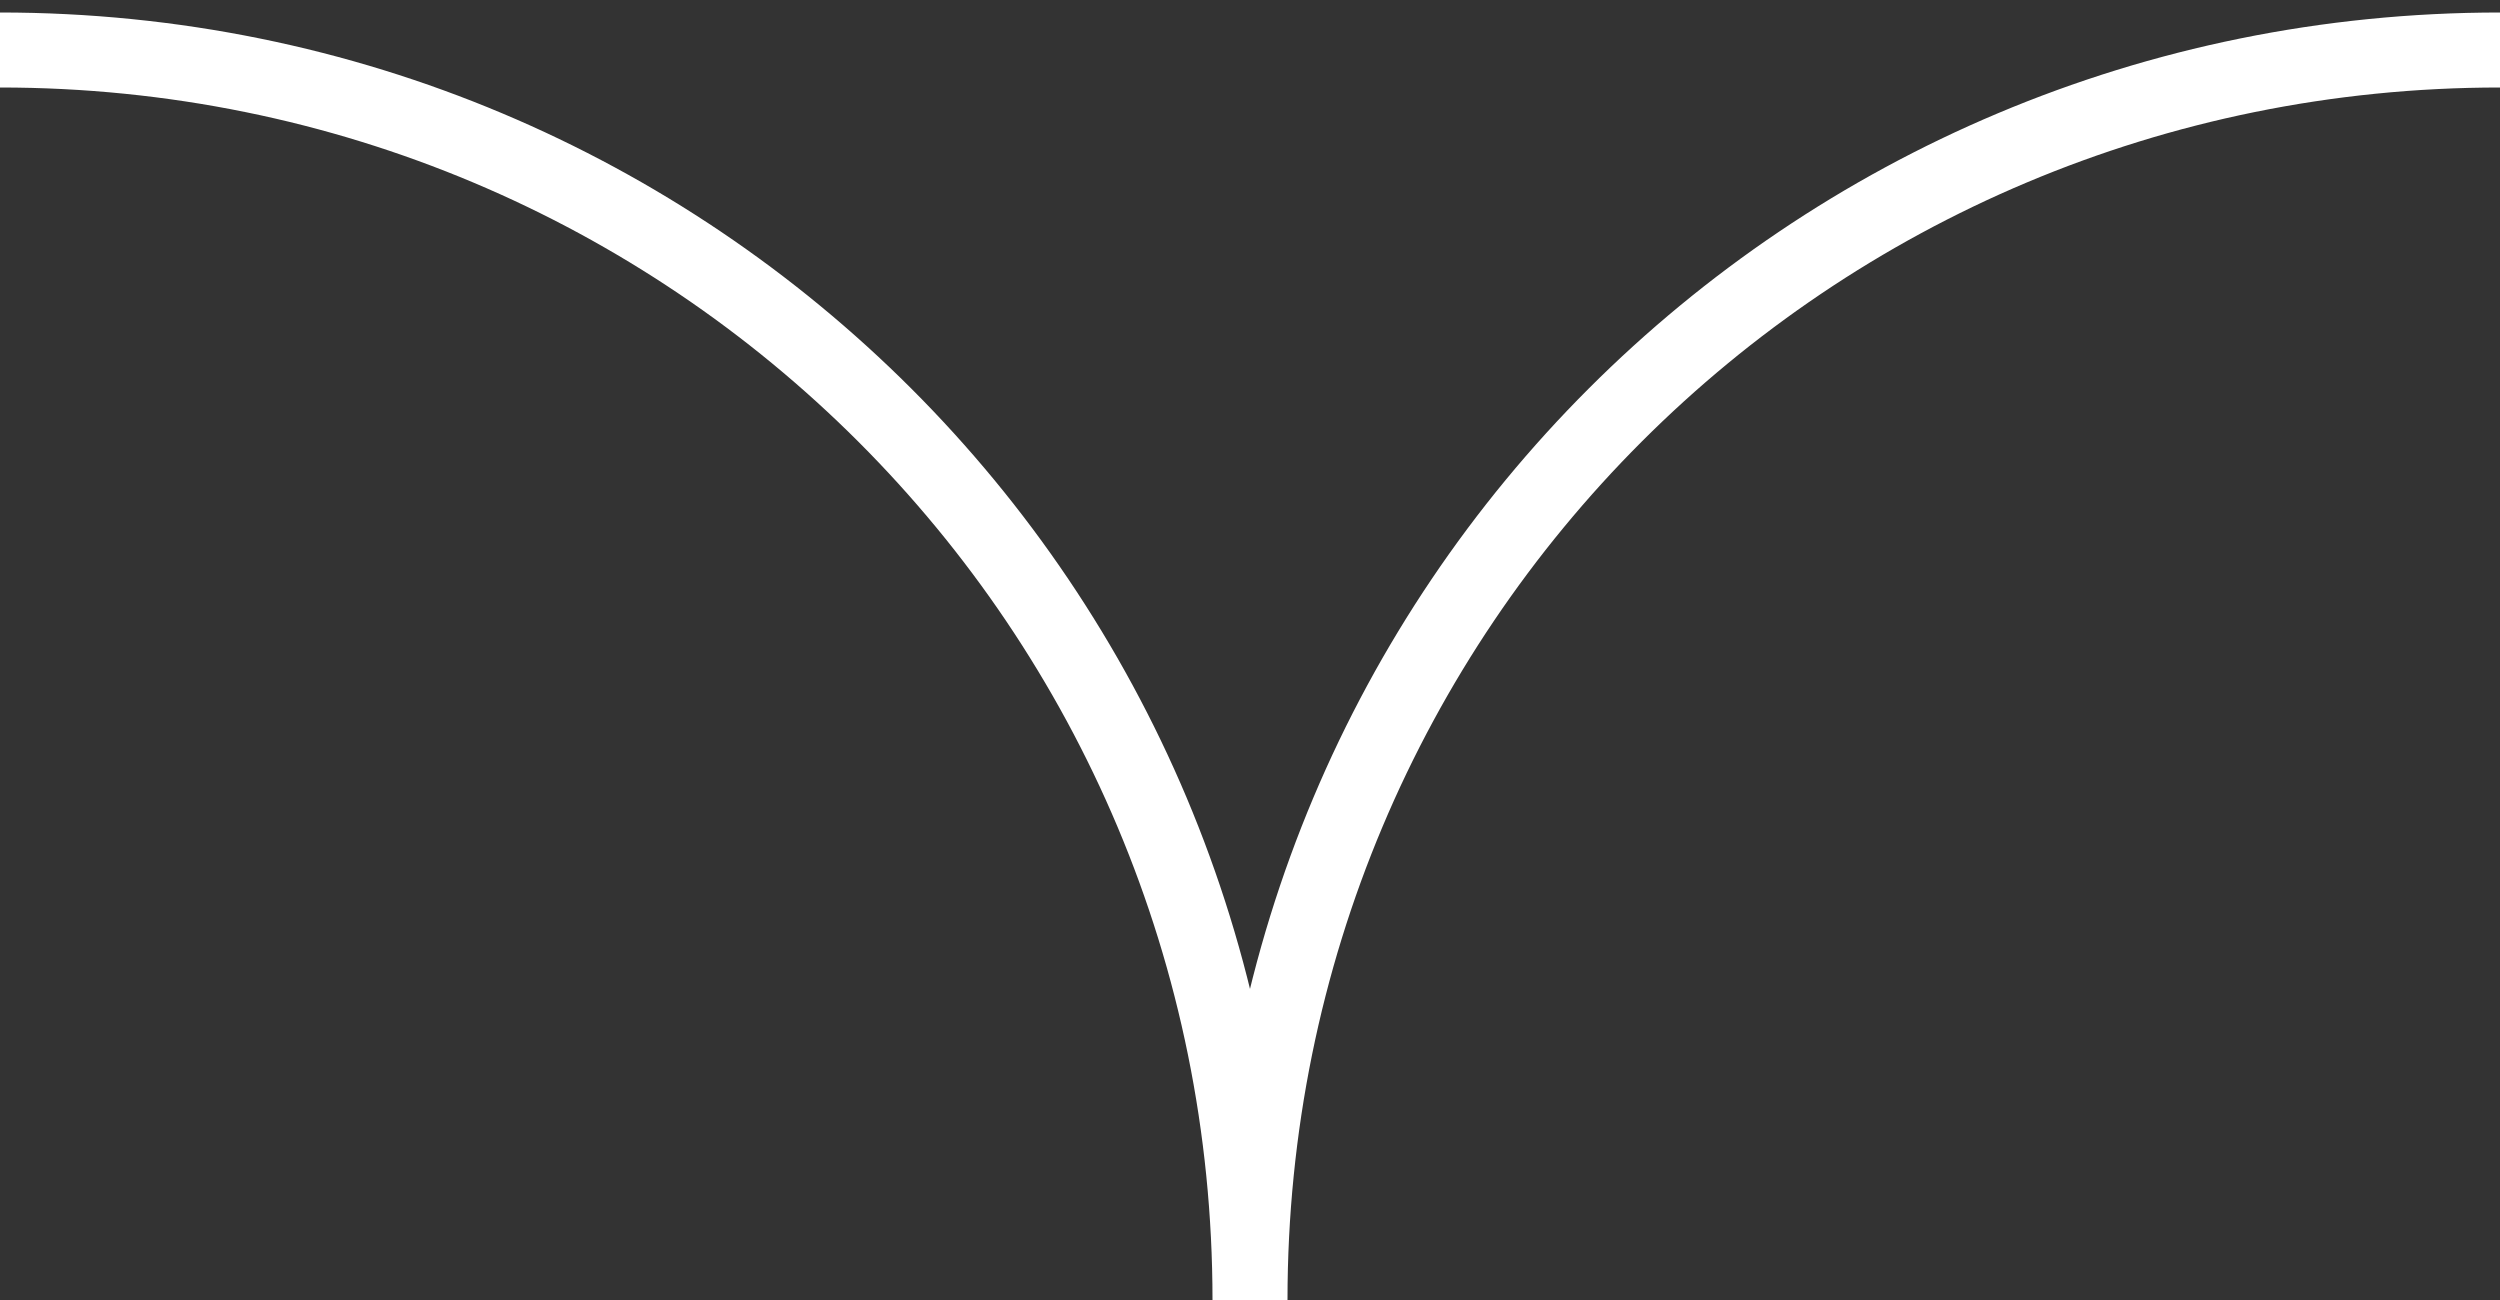 <?xml version="1.0" encoding="UTF-8"?> <svg xmlns="http://www.w3.org/2000/svg" width="100" height="52" viewBox="0 0 100 52" fill="none"><rect x="0" y="0" width="100" height="52" fill="#333333" stroke="none"/><path d="M0 2C27.717 2 50 24.283 50 52C50 24.283 72.283 2 100 2" stroke="white" stroke-width="3"></path></svg> 